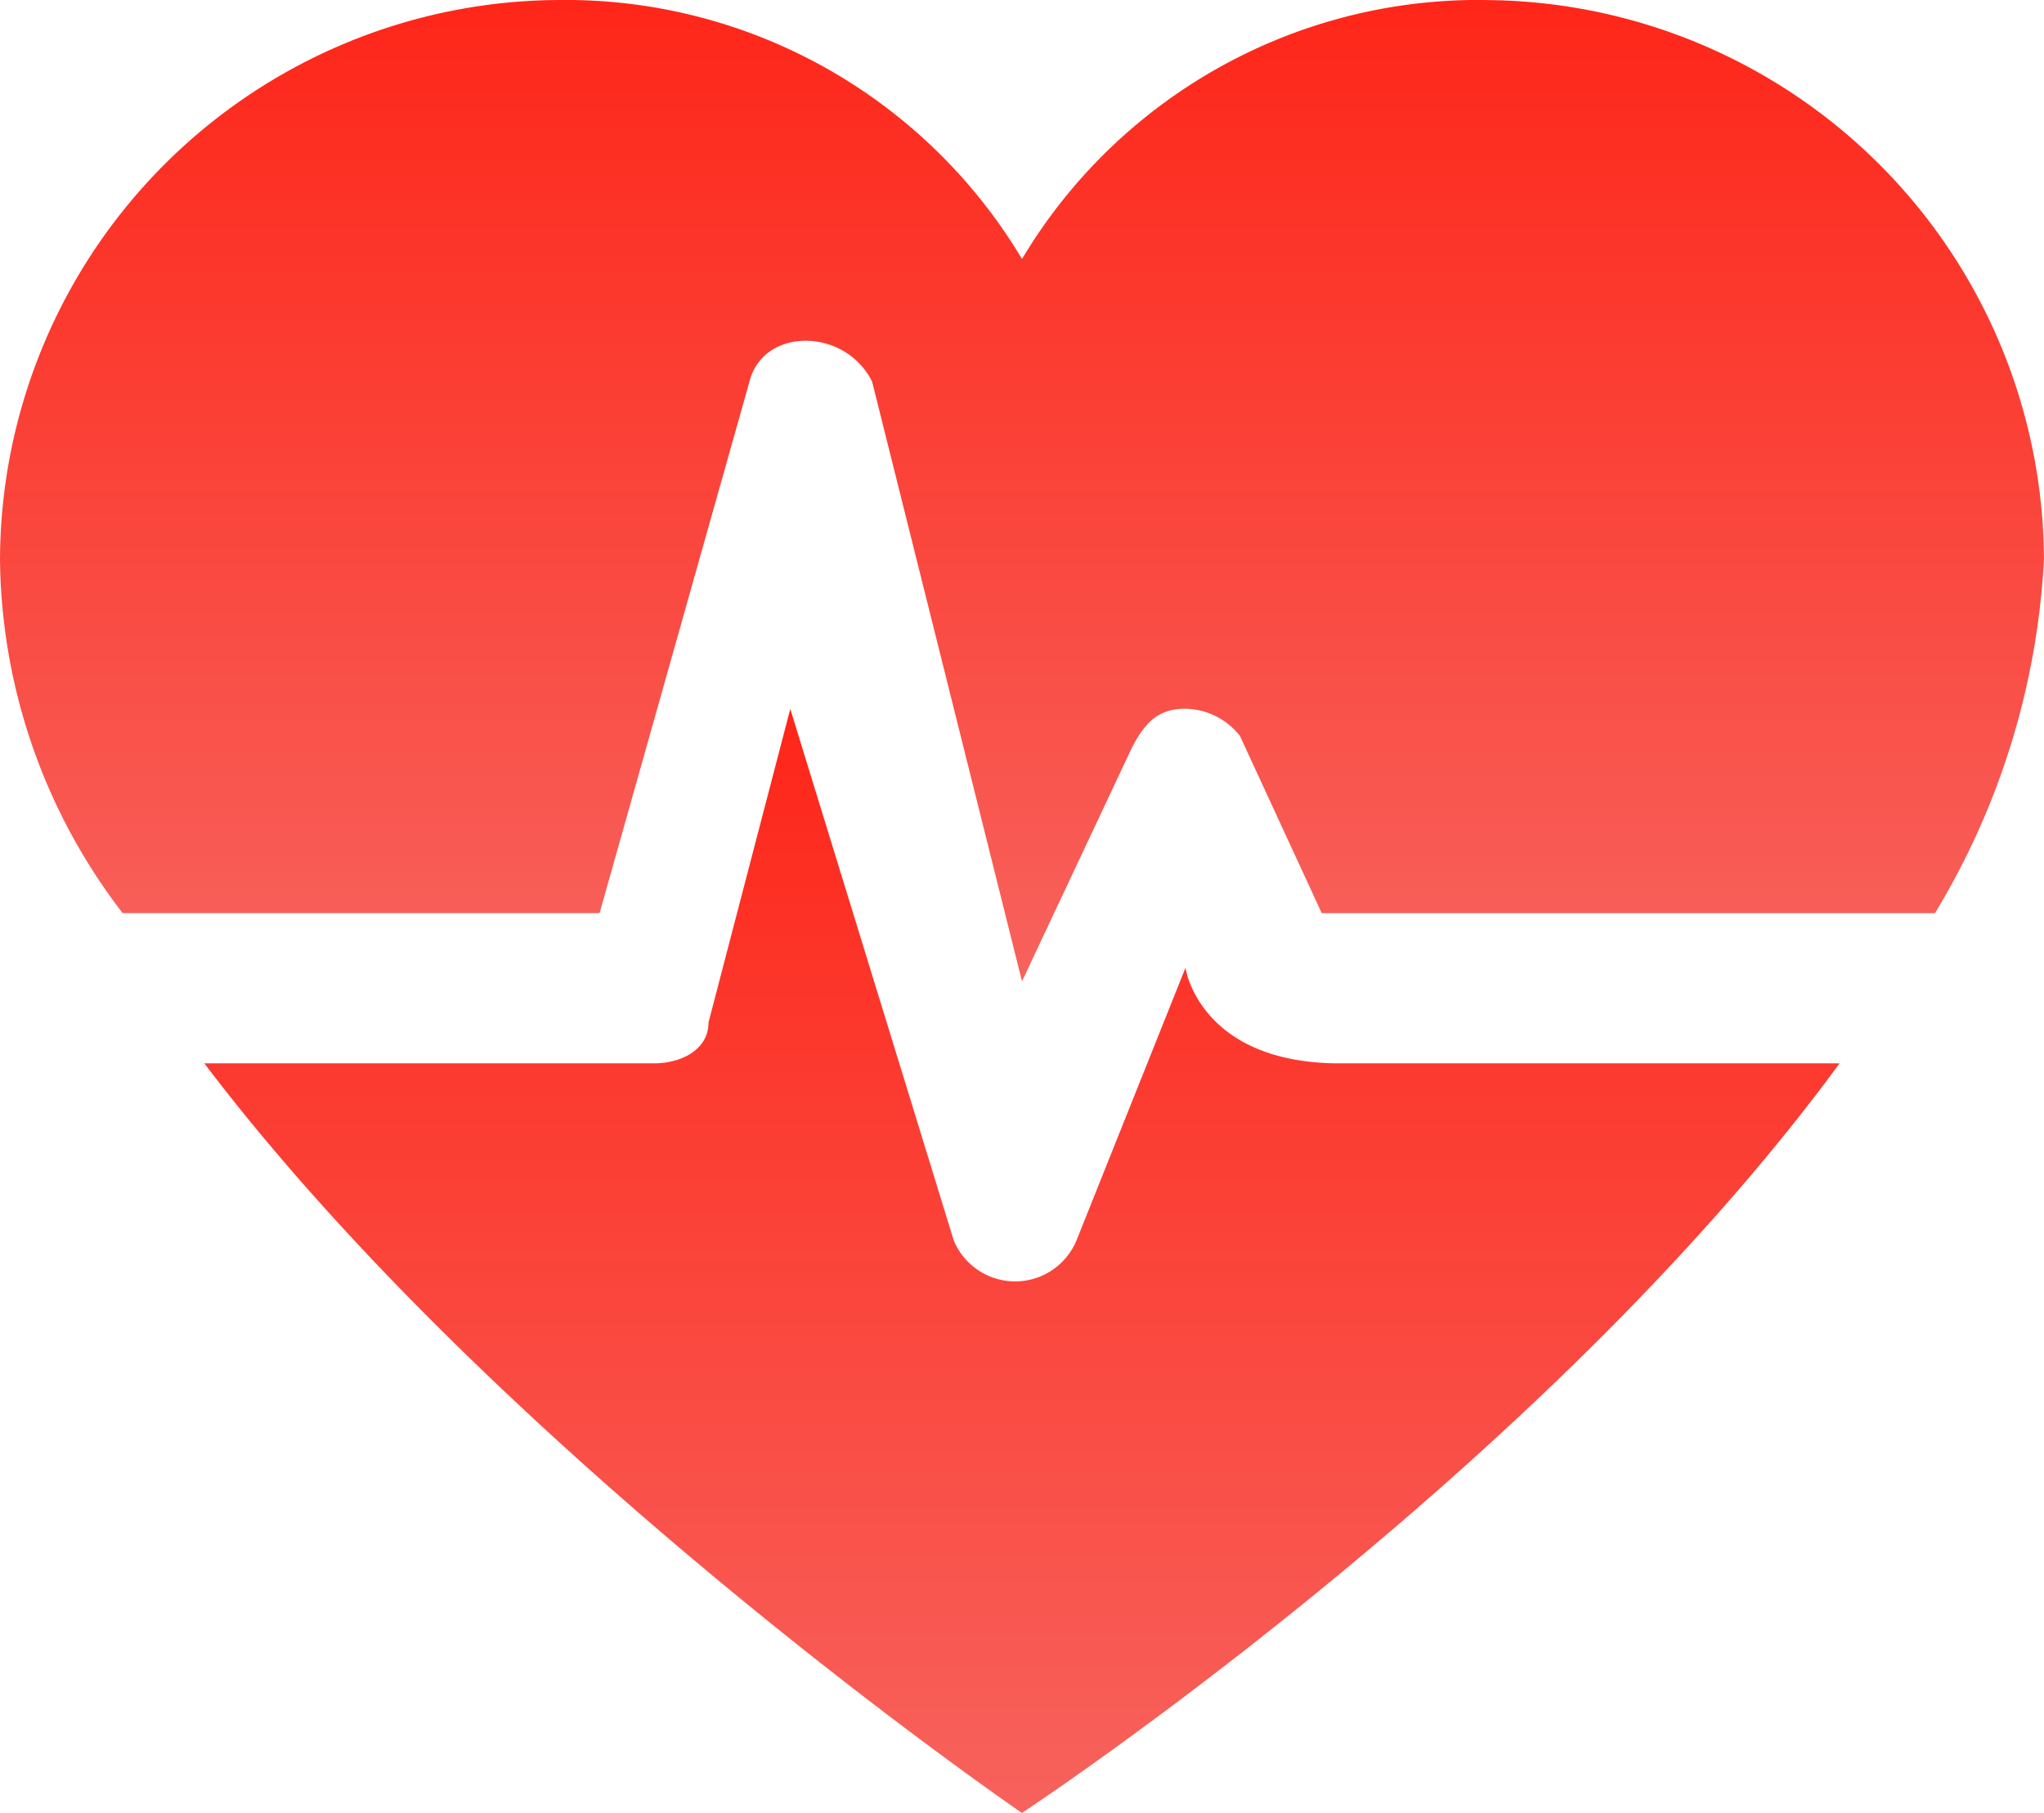 <svg xmlns="http://www.w3.org/2000/svg" xmlns:xlink="http://www.w3.org/1999/xlink" width="36.044" height="31.959" viewBox="0 0 36.044 31.959">
  <defs>
    <linearGradient id="linear-gradient" x1="0.5" x2="0.5" y2="1" gradientUnits="objectBoundingBox">
      <stop offset="0" stop-color="#fe2619"/>
      <stop offset="1" stop-color="#f7625c"/>
    </linearGradient>
  </defs>
  <g id="组_77" data-name="组 77" transform="translate(-211 -80.81)">
    <path id="路径_34" data-name="路径 34" d="M237.192,80.81a9.373,9.373,0,0,0-8.17,4.566,9.373,9.373,0,0,0-8.17-4.566A9.9,9.9,0,0,0,211,90.662a10.374,10.374,0,0,0,2.163,6.247h8.41l2.643-9.371c.24-.961,1.682-.961,2.163,0l2.643,10.573,1.922-4.085c.24-.481.48-.721.961-.721a1.249,1.249,0,0,1,.961.481l1.442,3.124h10.813a13.36,13.36,0,0,0,1.922-6.247,9.9,9.9,0,0,0-9.852-9.852Zm0,0" fill="url(#linear-gradient)"/>
    <path id="路径_35" data-name="路径 35" d="M307.739,353.3c-1.946-.033-2.47-1.119-2.6-1.528l-.038-.154-1.922,4.806a1.172,1.172,0,0,1-2.163,0l-2.883-9.372-1.442,5.527c0,.48-.48.721-.961.721H287.8c5.286,6.969,14.418,13.216,14.418,13.216s9.131-6.007,14.418-13.216Z" transform="translate(-73.197 -253.743)" fill="url(#linear-gradient)"/>
  </g>
</svg>
